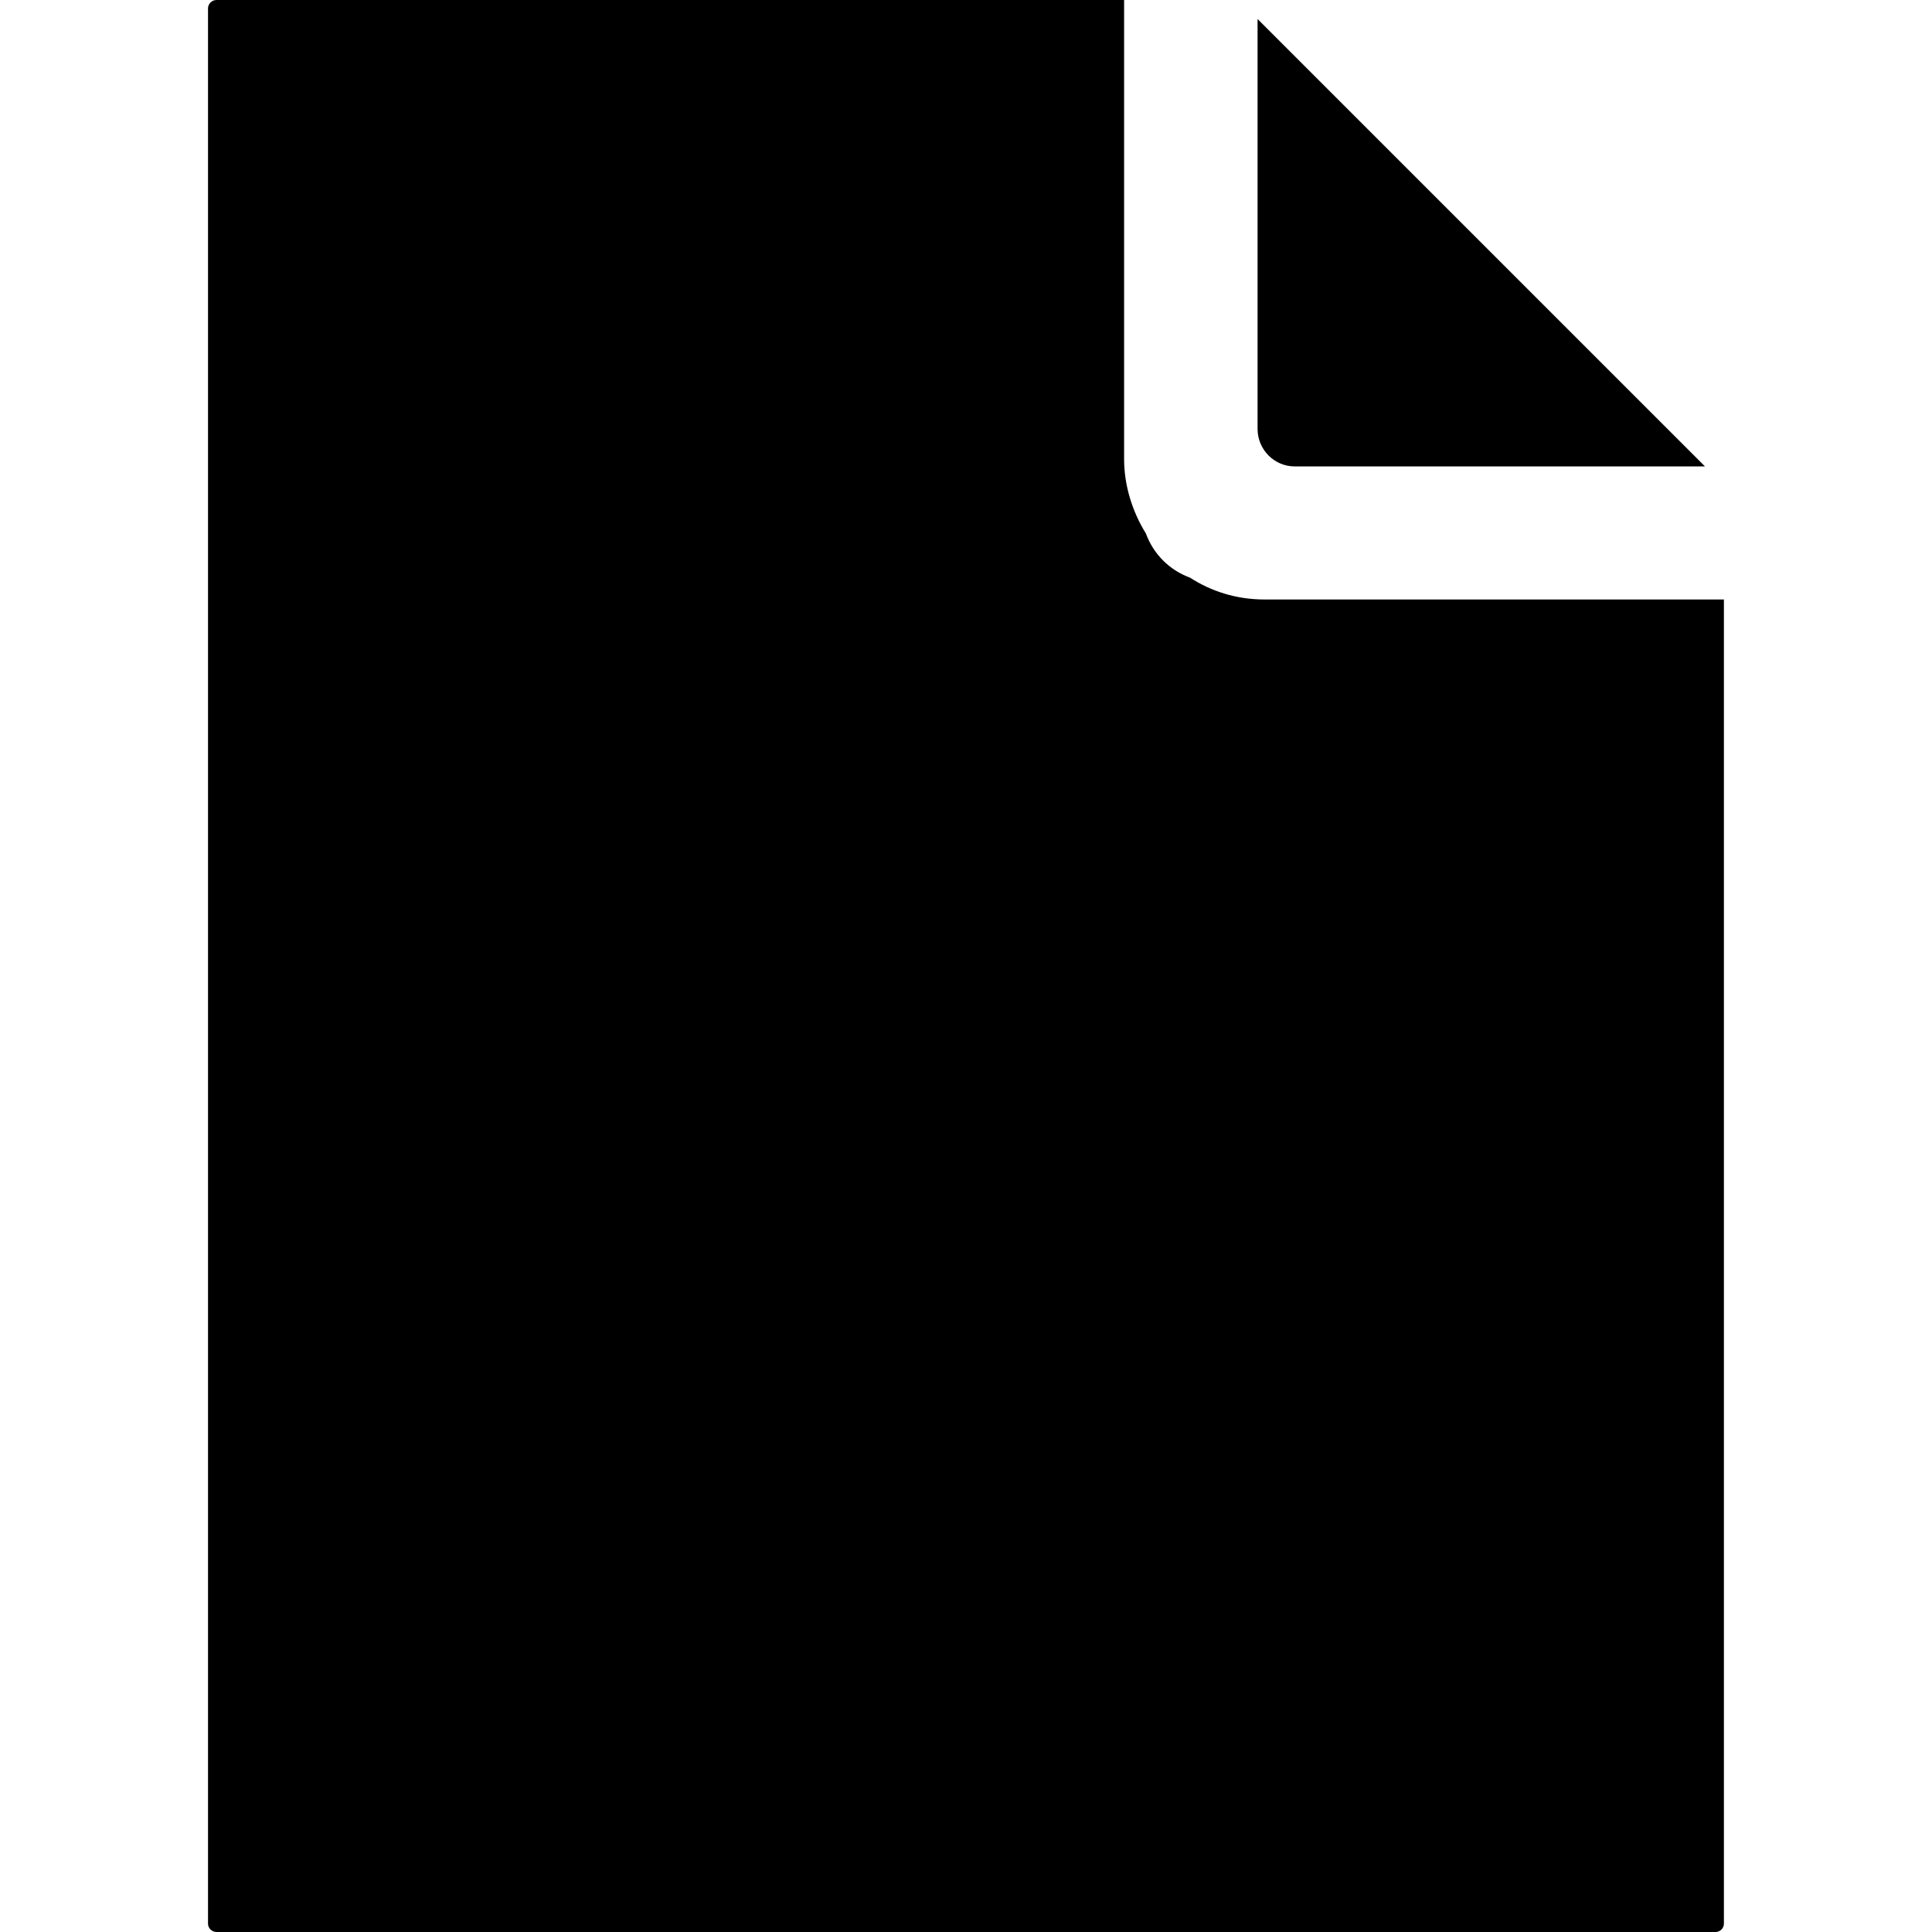 <?xml version="1.0" ?><!DOCTYPE svg  PUBLIC '-//W3C//DTD SVG 1.1//EN'  'http://www.w3.org/Graphics/SVG/1.1/DTD/svg11.dtd'><svg enable-background="new 0 0 24 24" height="24px" id="Layer_1" version="1.1" viewBox="0 0 24 24" width="24px" xml:space="preserve" xmlns="http://www.w3.org/2000/svg" xmlns:xlink="http://www.w3.org/1999/xlink"><g><path d="M16.084,5.794h5.096l-5.558-5.558v5.092C15.622,5.584,15.828,5.794,16.084,5.794z"/><path d="M15.709,7.447c-0.359,0-0.668-0.105-0.926-0.271c-0.256-0.094-0.454-0.292-0.548-0.548   c-0.175-0.283-0.271-0.608-0.271-0.924V0H2.689C2.632,0,2.584,0.048,2.584,0.104v23.793C2.584,23.952,2.632,24,2.689,24h18.621   c0.059,0,0.105-0.047,0.105-0.104V7.447H15.709z"/></g></svg>
